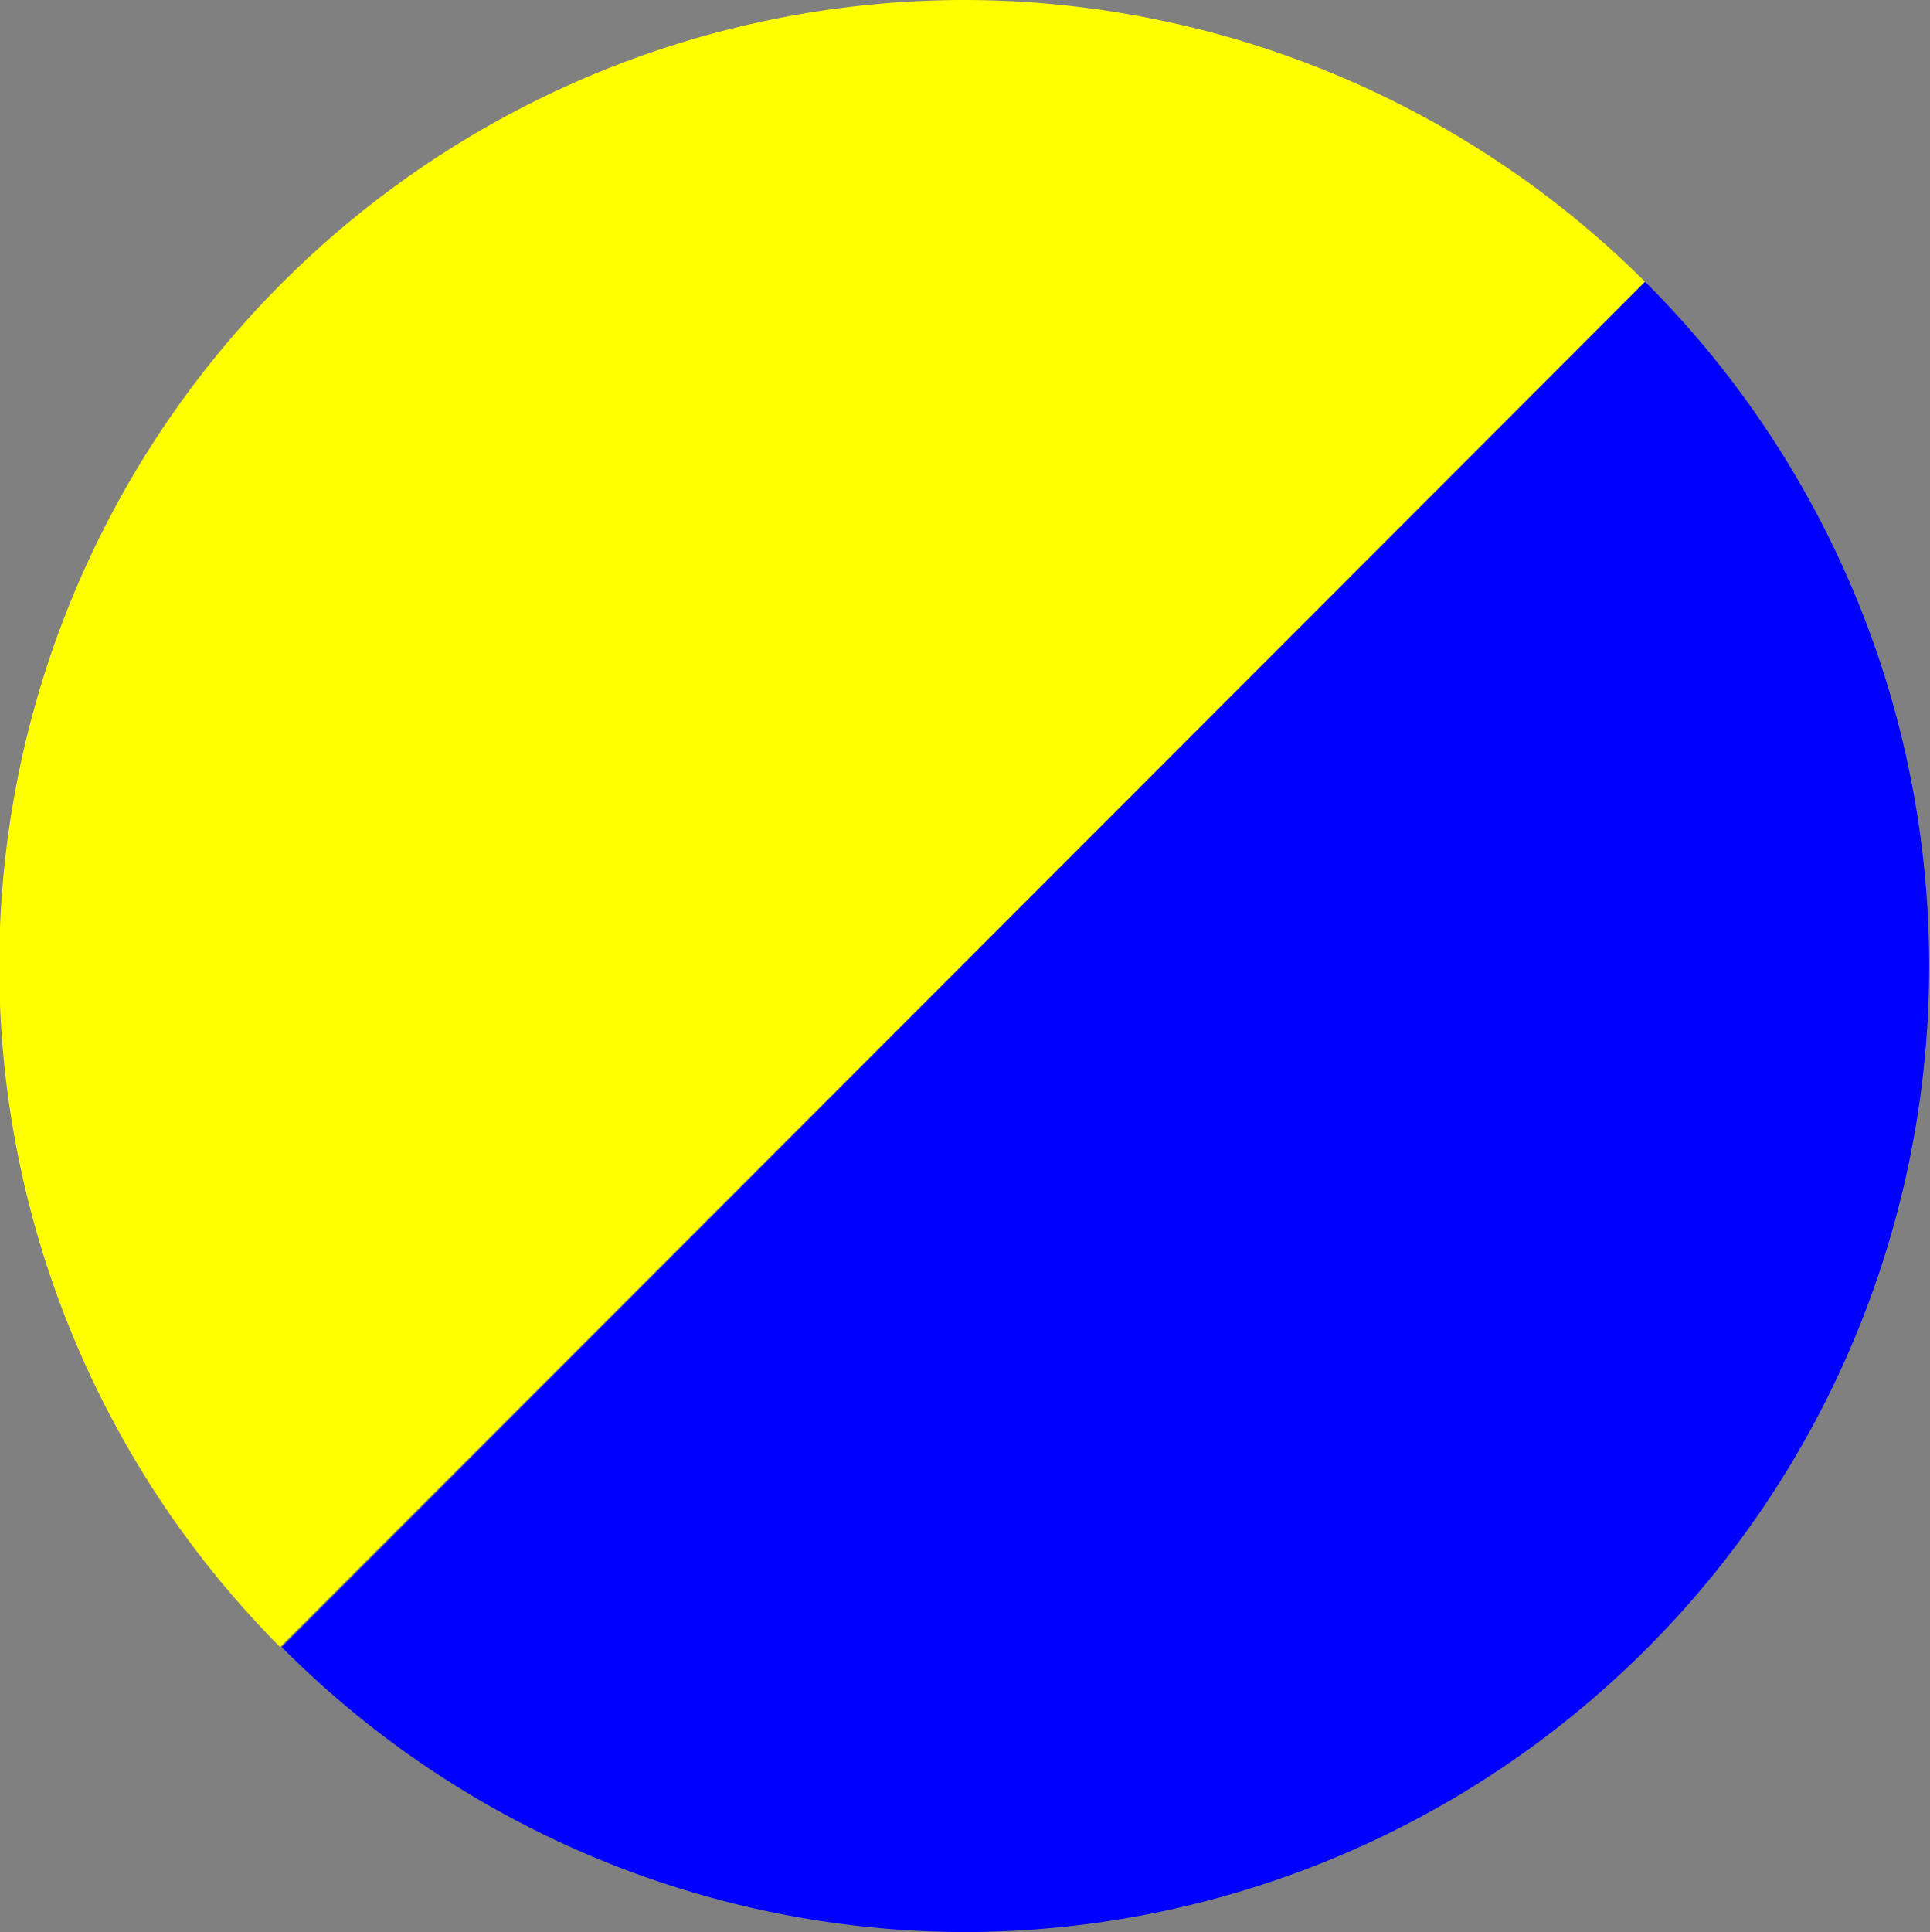 <svg id="af13a82e-e078-4d45-b17f-bc1395911434" data-name="f7fc8b7c-ad48-48c3-8c23-c93f29bc1873" xmlns="http://www.w3.org/2000/svg" viewBox="0 0 11.99 12"><rect x="0" y="0" width="11.99" height="12" fill="#808080" stroke="none"/><path d="M6,0A6,6,0,0,0,1.74,10.23l8.48-8.48A6,6,0,0,0,6,0Z" transform="translate(0 0)" fill="#ff0"/><path d="M6,12A6,6,0,0,0,10.22,1.75L1.75,10.23A6,6,0,0,0,6,12Z" transform="translate(0 0)" fill="blue"/></svg>